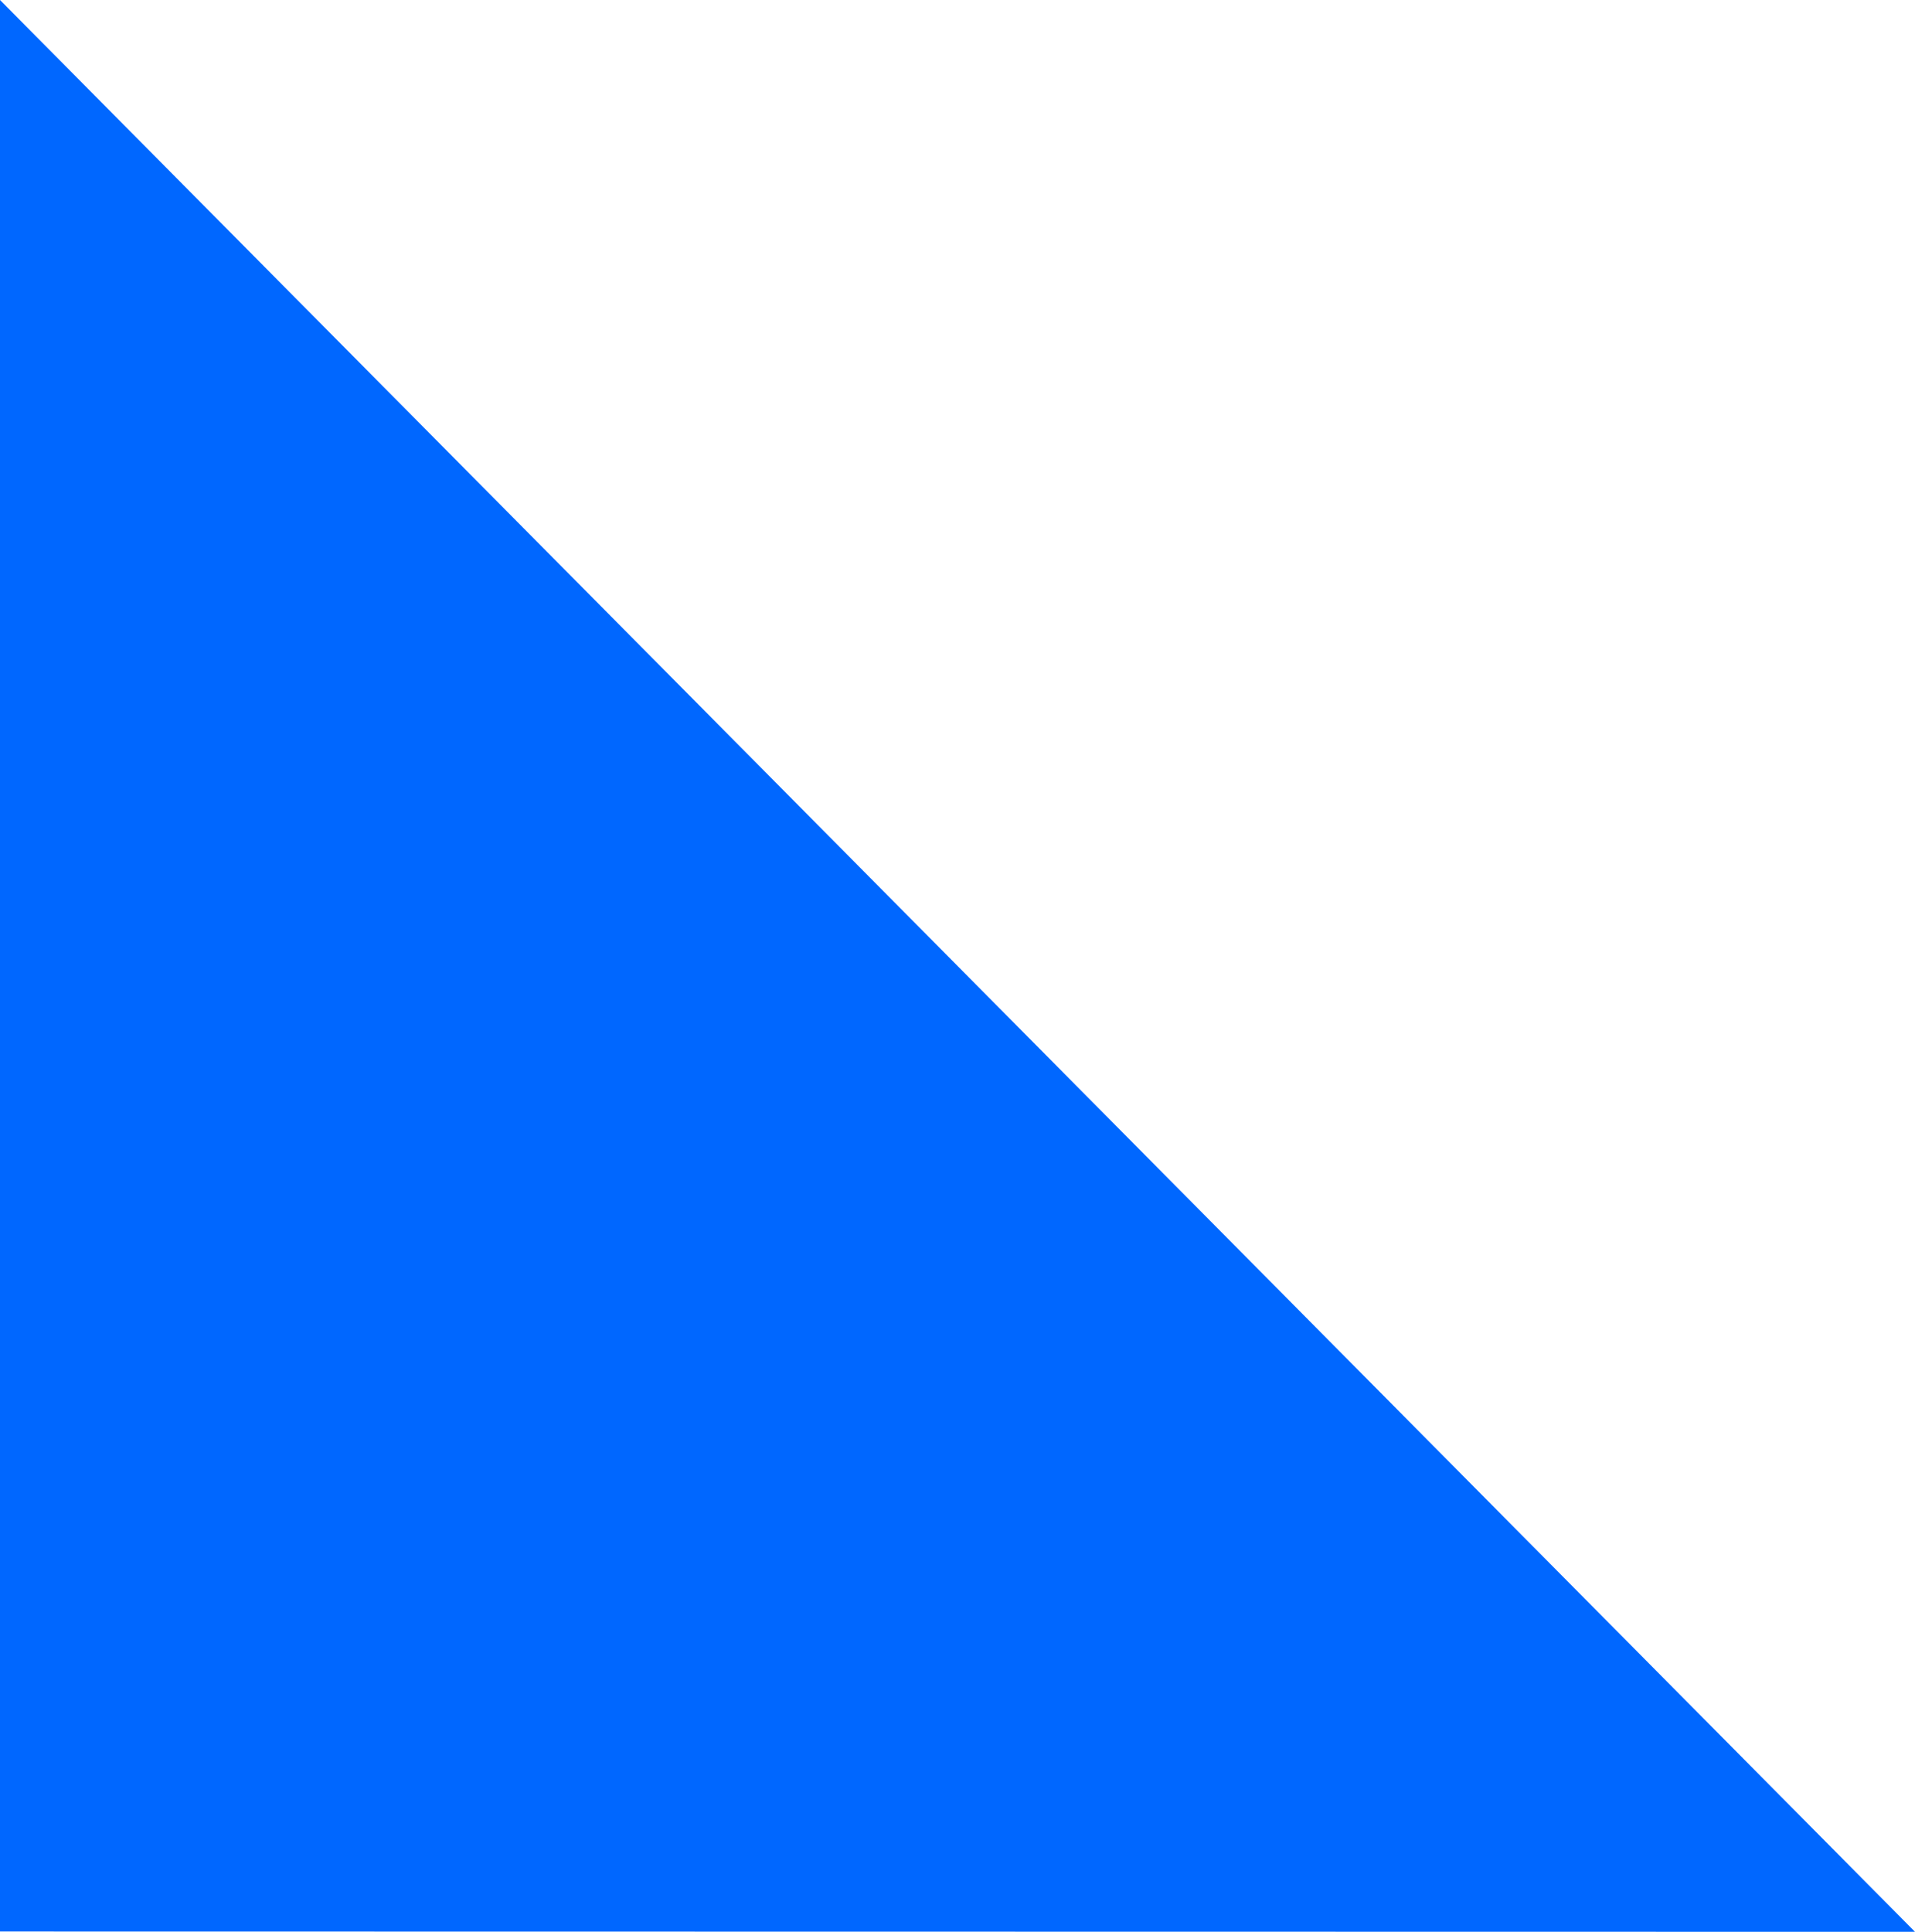<svg xmlns="http://www.w3.org/2000/svg" width="670.263" height="676.095" viewBox="0 0 670.263 676.095">
  <path id="パス_126" data-name="パス 126" d="M0,174.011,670.263,850.106,0,850Z" transform="translate(0 -174.011)" fill="#0067ff"/>
</svg>
